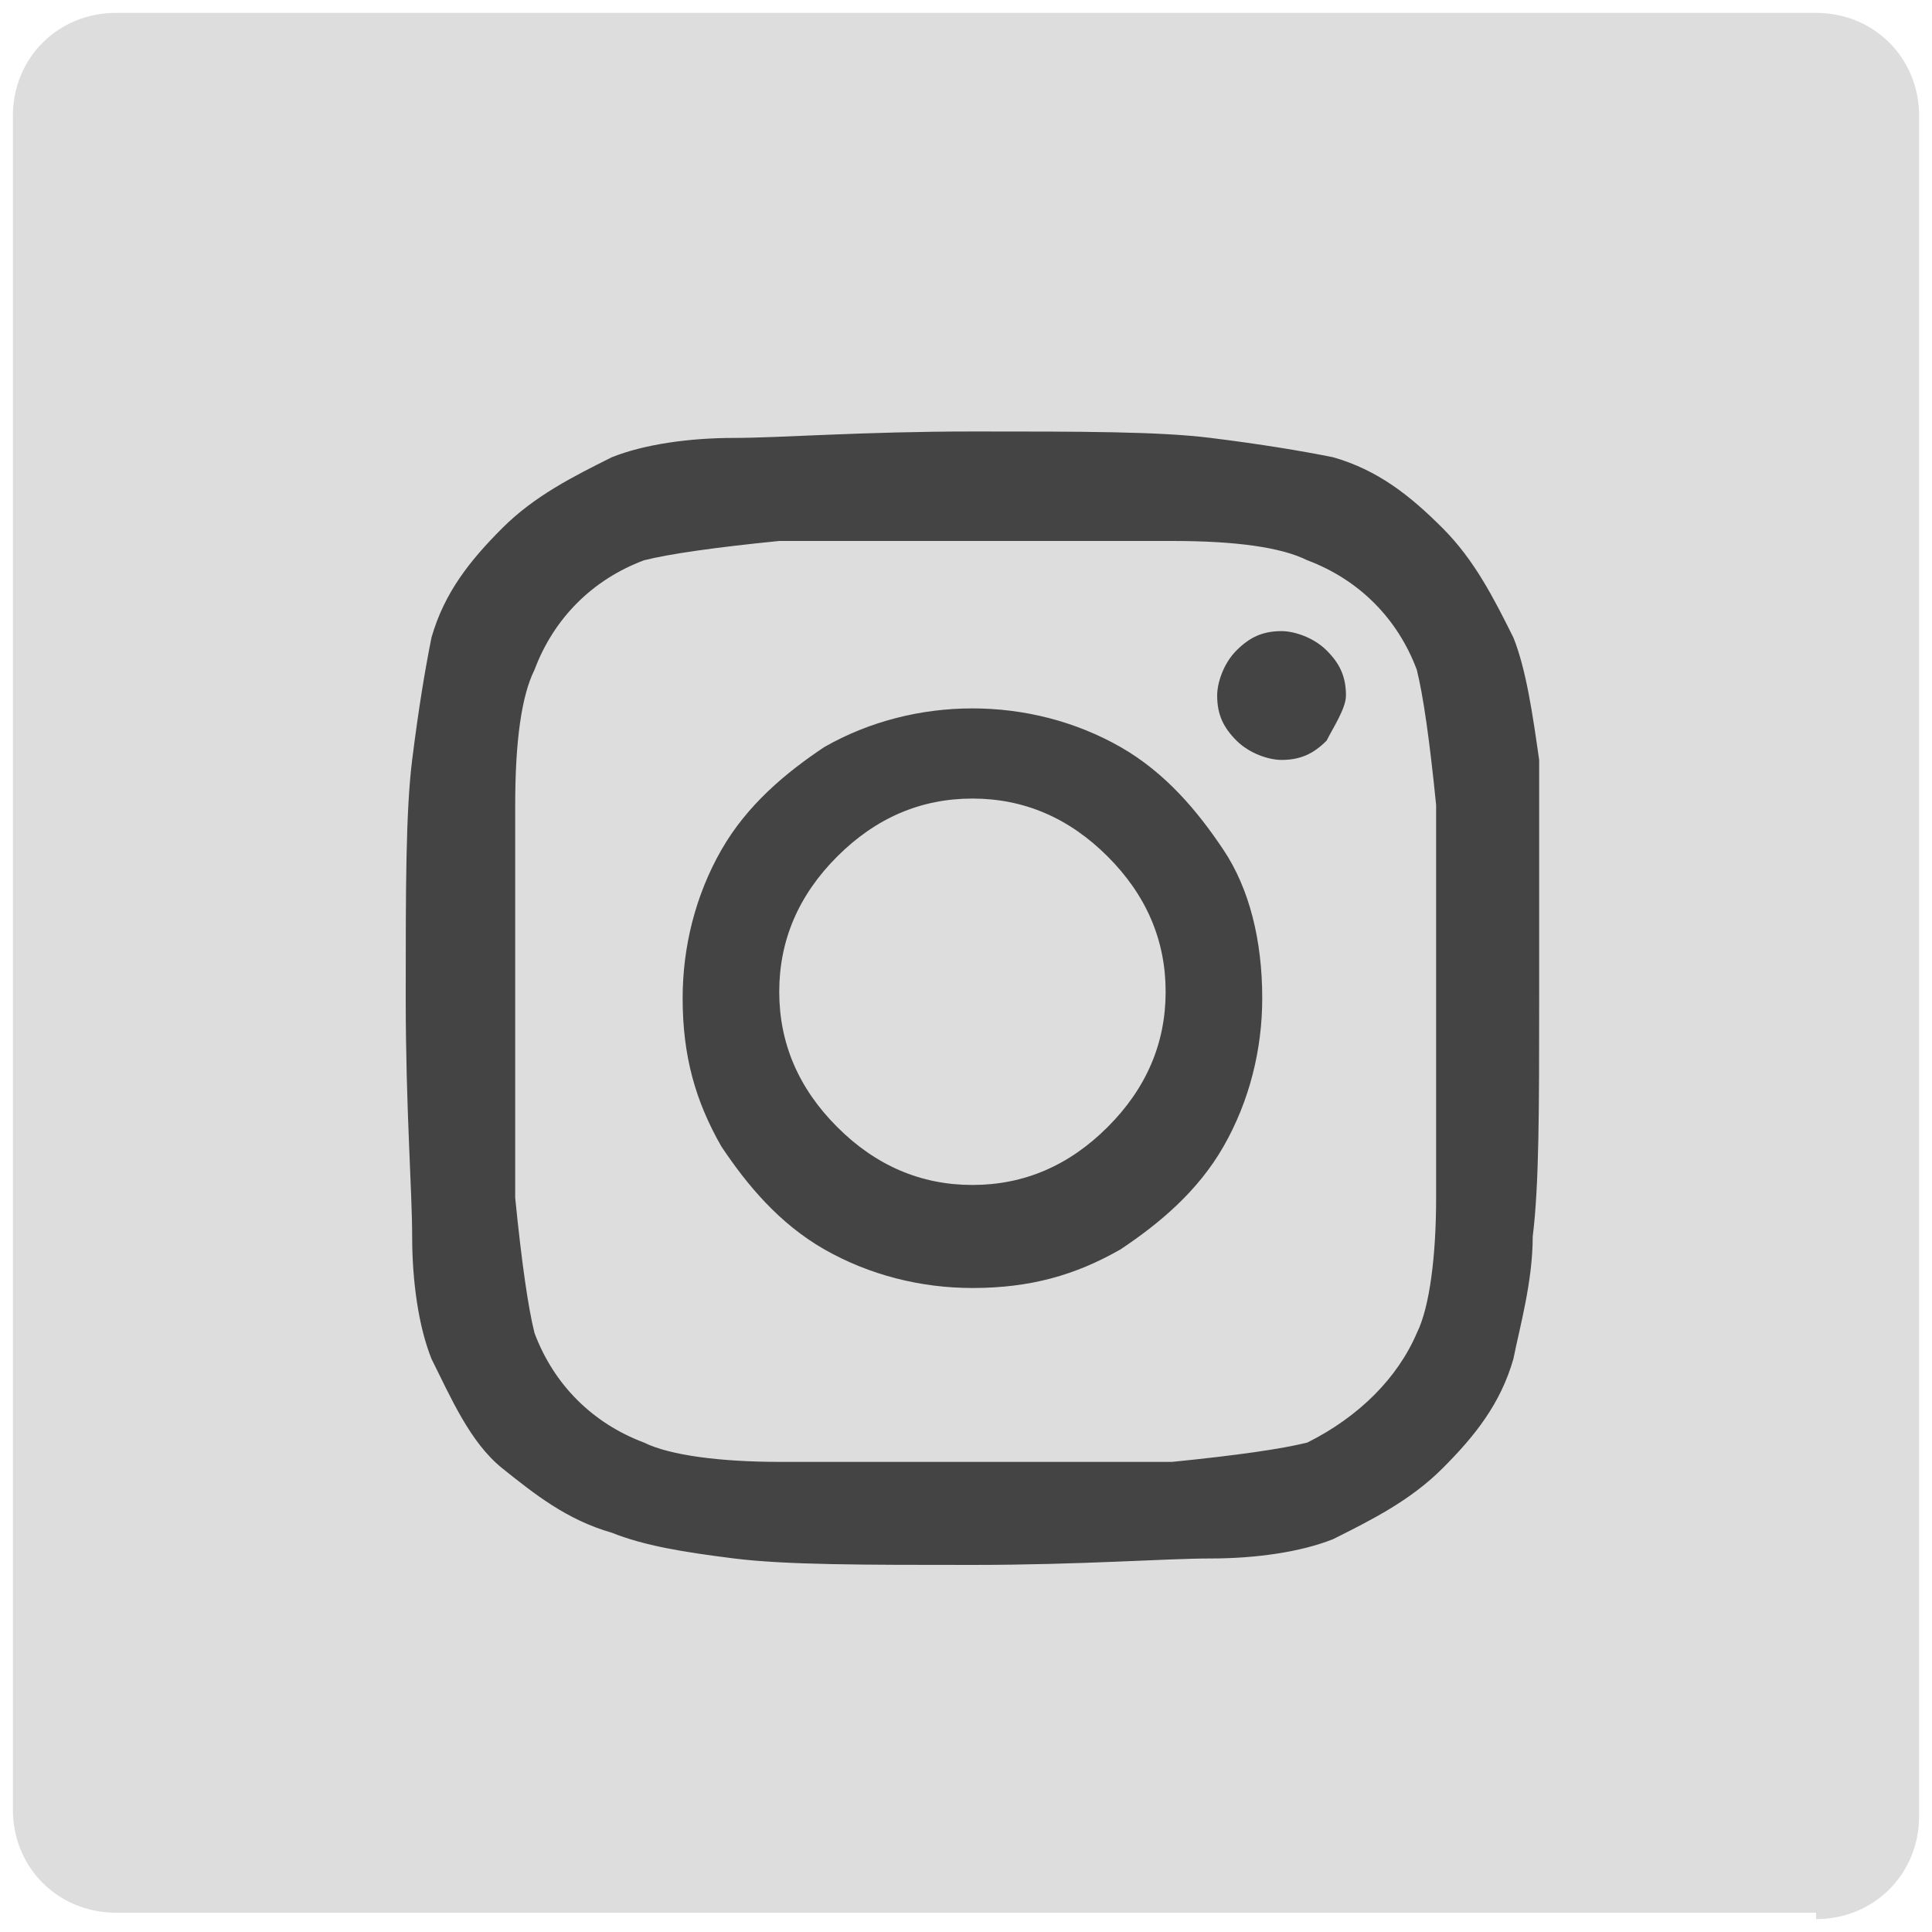 <?xml version="1.0" encoding="utf-8"?>
<!-- Generator: Adobe Illustrator 24.0.1, SVG Export Plug-In . SVG Version: 6.00 Build 0)  -->
<svg version="1.1" id="Layer_1" xmlns="http://www.w3.org/2000/svg" xmlns:xlink="http://www.w3.org/1999/xlink" x="0px" y="0px"
	 viewBox="0 0 30 30" style="enable-background:new 0 0 30 30;" xml:space="preserve">
<style type="text/css">
	.st0{fill:#DDDDDD;}
	.st1{fill:#444444;}
</style>
<path class="st0" d="M28.2,29.8c0.9,0,1.6-0.7,1.6-1.6V1.8c0-0.9-0.7-1.6-1.6-1.6H1.8c-0.9,0-1.6,0.7-1.6,1.6v26.3
	c0,0.9,0.7,1.6,1.6,1.6H28.2z"/>
<g>
	<path class="st1" d="M23.9,11.8c0,0.7,0,2,0,3.7s0,2.9-0.1,3.7c0,0.7-0.2,1.4-0.3,1.9c-0.2,0.7-0.6,1.2-1.1,1.7s-1.1,0.8-1.7,1.1
		c-0.5,0.2-1.2,0.3-1.9,0.3s-2,0.1-3.7,0.1s-2.9,0-3.7-0.1S10,24,9.5,23.8c-0.7-0.2-1.2-0.6-1.7-1s-0.8-1.1-1.1-1.7
		c-0.2-0.5-0.3-1.2-0.3-1.9s-0.1-2-0.1-3.7s0-2.9,0.1-3.7s0.2-1.4,0.3-1.9c0.2-0.7,0.6-1.2,1.1-1.7s1.1-0.8,1.7-1.1
		c0.5-0.2,1.2-0.3,1.9-0.3s2-0.1,3.7-0.1s2.9,0,3.7,0.1s1.4,0.2,1.9,0.3c0.7,0.2,1.2,0.6,1.7,1.1s0.8,1.1,1.1,1.7
		C23.7,10.4,23.8,11.1,23.9,11.8z M22,20.7c0.2-0.4,0.3-1.2,0.3-2.1c0-0.6,0-1.4,0-2.4v-1.3c0-1.1,0-1.9,0-2.4
		c-0.1-1-0.2-1.7-0.3-2.1c-0.3-0.8-0.9-1.4-1.7-1.7c-0.4-0.2-1.1-0.3-2.1-0.3c-0.6,0-1.4,0-2.4,0h-1.3c-1,0-1.9,0-2.4,0
		c-1,0.1-1.7,0.2-2.1,0.3c-0.8,0.3-1.4,0.9-1.7,1.7c-0.2,0.4-0.3,1.1-0.3,2.1c0,0.6,0,1.4,0,2.4v1.3c0,1,0,1.9,0,2.4
		c0.1,1,0.2,1.7,0.3,2.1c0.3,0.8,0.9,1.4,1.7,1.7c0.4,0.2,1.2,0.3,2.1,0.3c0.6,0,1.4,0,2.4,0h1.3c1.1,0,1.9,0,2.4,0
		c1-0.1,1.7-0.2,2.1-0.3C21.1,22,21.7,21.4,22,20.7z M15.1,11c0.8,0,1.6,0.2,2.3,0.6c0.7,0.4,1.2,1,1.6,1.6s0.6,1.4,0.6,2.3
		c0,0.8-0.2,1.6-0.6,2.3s-1,1.2-1.6,1.6c-0.7,0.4-1.4,0.6-2.3,0.6c-0.8,0-1.6-0.2-2.3-0.6c-0.7-0.4-1.2-1-1.6-1.6
		c-0.4-0.7-0.6-1.4-0.6-2.3c0-0.8,0.2-1.6,0.6-2.3c0.4-0.7,1-1.2,1.6-1.6C13.5,11.2,14.3,11,15.1,11z M15.1,18.4
		c0.8,0,1.5-0.3,2.1-0.9c0.6-0.6,0.9-1.3,0.9-2.1c0-0.8-0.3-1.5-0.9-2.1c-0.6-0.6-1.3-0.9-2.1-0.9c-0.8,0-1.5,0.3-2.1,0.9
		s-0.9,1.3-0.9,2.1c0,0.8,0.3,1.5,0.9,2.1C13.6,18.1,14.3,18.4,15.1,18.4z M20.9,10.8c0-0.3-0.1-0.5-0.3-0.7
		c-0.2-0.2-0.5-0.3-0.7-0.3c-0.3,0-0.5,0.1-0.7,0.3c-0.2,0.2-0.3,0.5-0.3,0.7c0,0.3,0.1,0.5,0.3,0.7c0.2,0.2,0.5,0.3,0.7,0.3
		c0.3,0,0.5-0.1,0.7-0.3C20.7,11.3,20.9,11,20.9,10.8z"/>
</g>
</svg>
